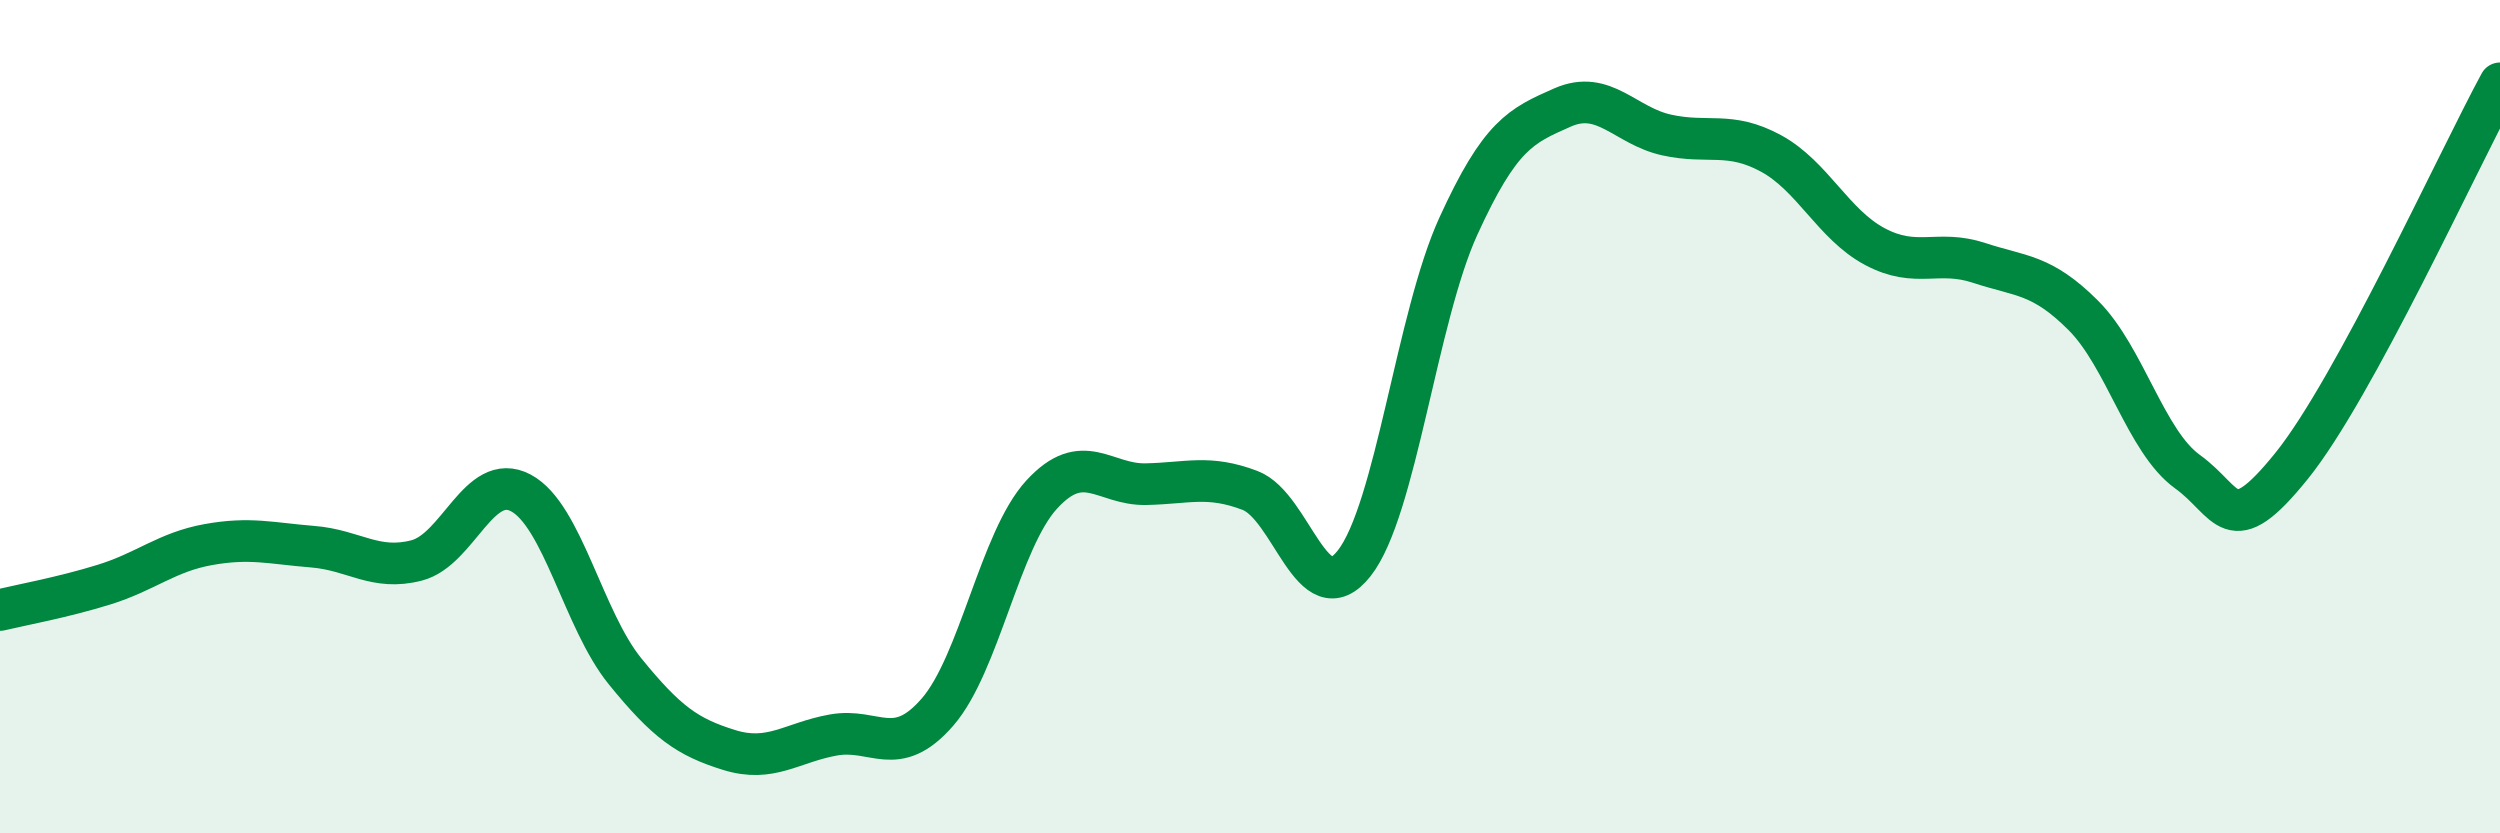 
    <svg width="60" height="20" viewBox="0 0 60 20" xmlns="http://www.w3.org/2000/svg">
      <path
        d="M 0,14.64 C 0.5,14.52 1.5,14.34 2.5,14.03 C 3.5,13.72 4,13.25 5,13.07 C 6,12.89 6.5,13.04 7.5,13.12 C 8.5,13.2 9,13.71 10,13.45 C 11,13.19 11.5,11.3 12.5,11.83 C 13.5,12.36 14,14.88 15,16.11 C 16,17.34 16.5,17.69 17.5,18 C 18.5,18.31 19,17.82 20,17.64 C 21,17.46 21.5,18.24 22.5,17.09 C 23.5,15.94 24,12.96 25,11.87 C 26,10.78 26.5,11.64 27.5,11.62 C 28.5,11.6 29,11.39 30,11.77 C 31,12.15 31.5,14.79 32.5,13.52 C 33.5,12.25 34,7.62 35,5.43 C 36,3.24 36.5,3.02 37.5,2.58 C 38.5,2.14 39,3.02 40,3.24 C 41,3.46 41.5,3.14 42.5,3.68 C 43.5,4.22 44,5.39 45,5.92 C 46,6.45 46.5,5.98 47.5,6.31 C 48.5,6.64 49,6.57 50,7.57 C 51,8.57 51.5,10.6 52.5,11.32 C 53.5,12.04 53.5,13.04 55,11.18 C 56.5,9.32 59,3.84 60,2L60 20L0 20Z"
        fill="#008740"
        opacity="0.1"
        stroke-linecap="round"
        stroke-linejoin="round"
      />
      <path
        d="M 0,14.64 C 0.5,14.52 1.5,14.34 2.5,14.03 C 3.5,13.72 4,13.25 5,13.07 C 6,12.89 6.5,13.04 7.5,13.12 C 8.5,13.2 9,13.71 10,13.45 C 11,13.19 11.5,11.3 12.5,11.83 C 13.5,12.36 14,14.88 15,16.11 C 16,17.34 16.5,17.69 17.5,18 C 18.5,18.31 19,17.82 20,17.64 C 21,17.46 21.5,18.24 22.5,17.09 C 23.5,15.94 24,12.96 25,11.87 C 26,10.78 26.5,11.64 27.5,11.62 C 28.5,11.6 29,11.39 30,11.77 C 31,12.15 31.5,14.79 32.5,13.52 C 33.5,12.25 34,7.62 35,5.43 C 36,3.24 36.5,3.02 37.5,2.58 C 38.5,2.14 39,3.02 40,3.24 C 41,3.46 41.5,3.14 42.5,3.68 C 43.5,4.22 44,5.39 45,5.92 C 46,6.45 46.5,5.98 47.5,6.31 C 48.5,6.64 49,6.57 50,7.57 C 51,8.57 51.5,10.6 52.5,11.32 C 53.5,12.04 53.5,13.04 55,11.18 C 56.5,9.32 59,3.84 60,2"
        stroke="#008740"
        stroke-width="1"
        fill="none"
        stroke-linecap="round"
        stroke-linejoin="round"
      />
    </svg>
  